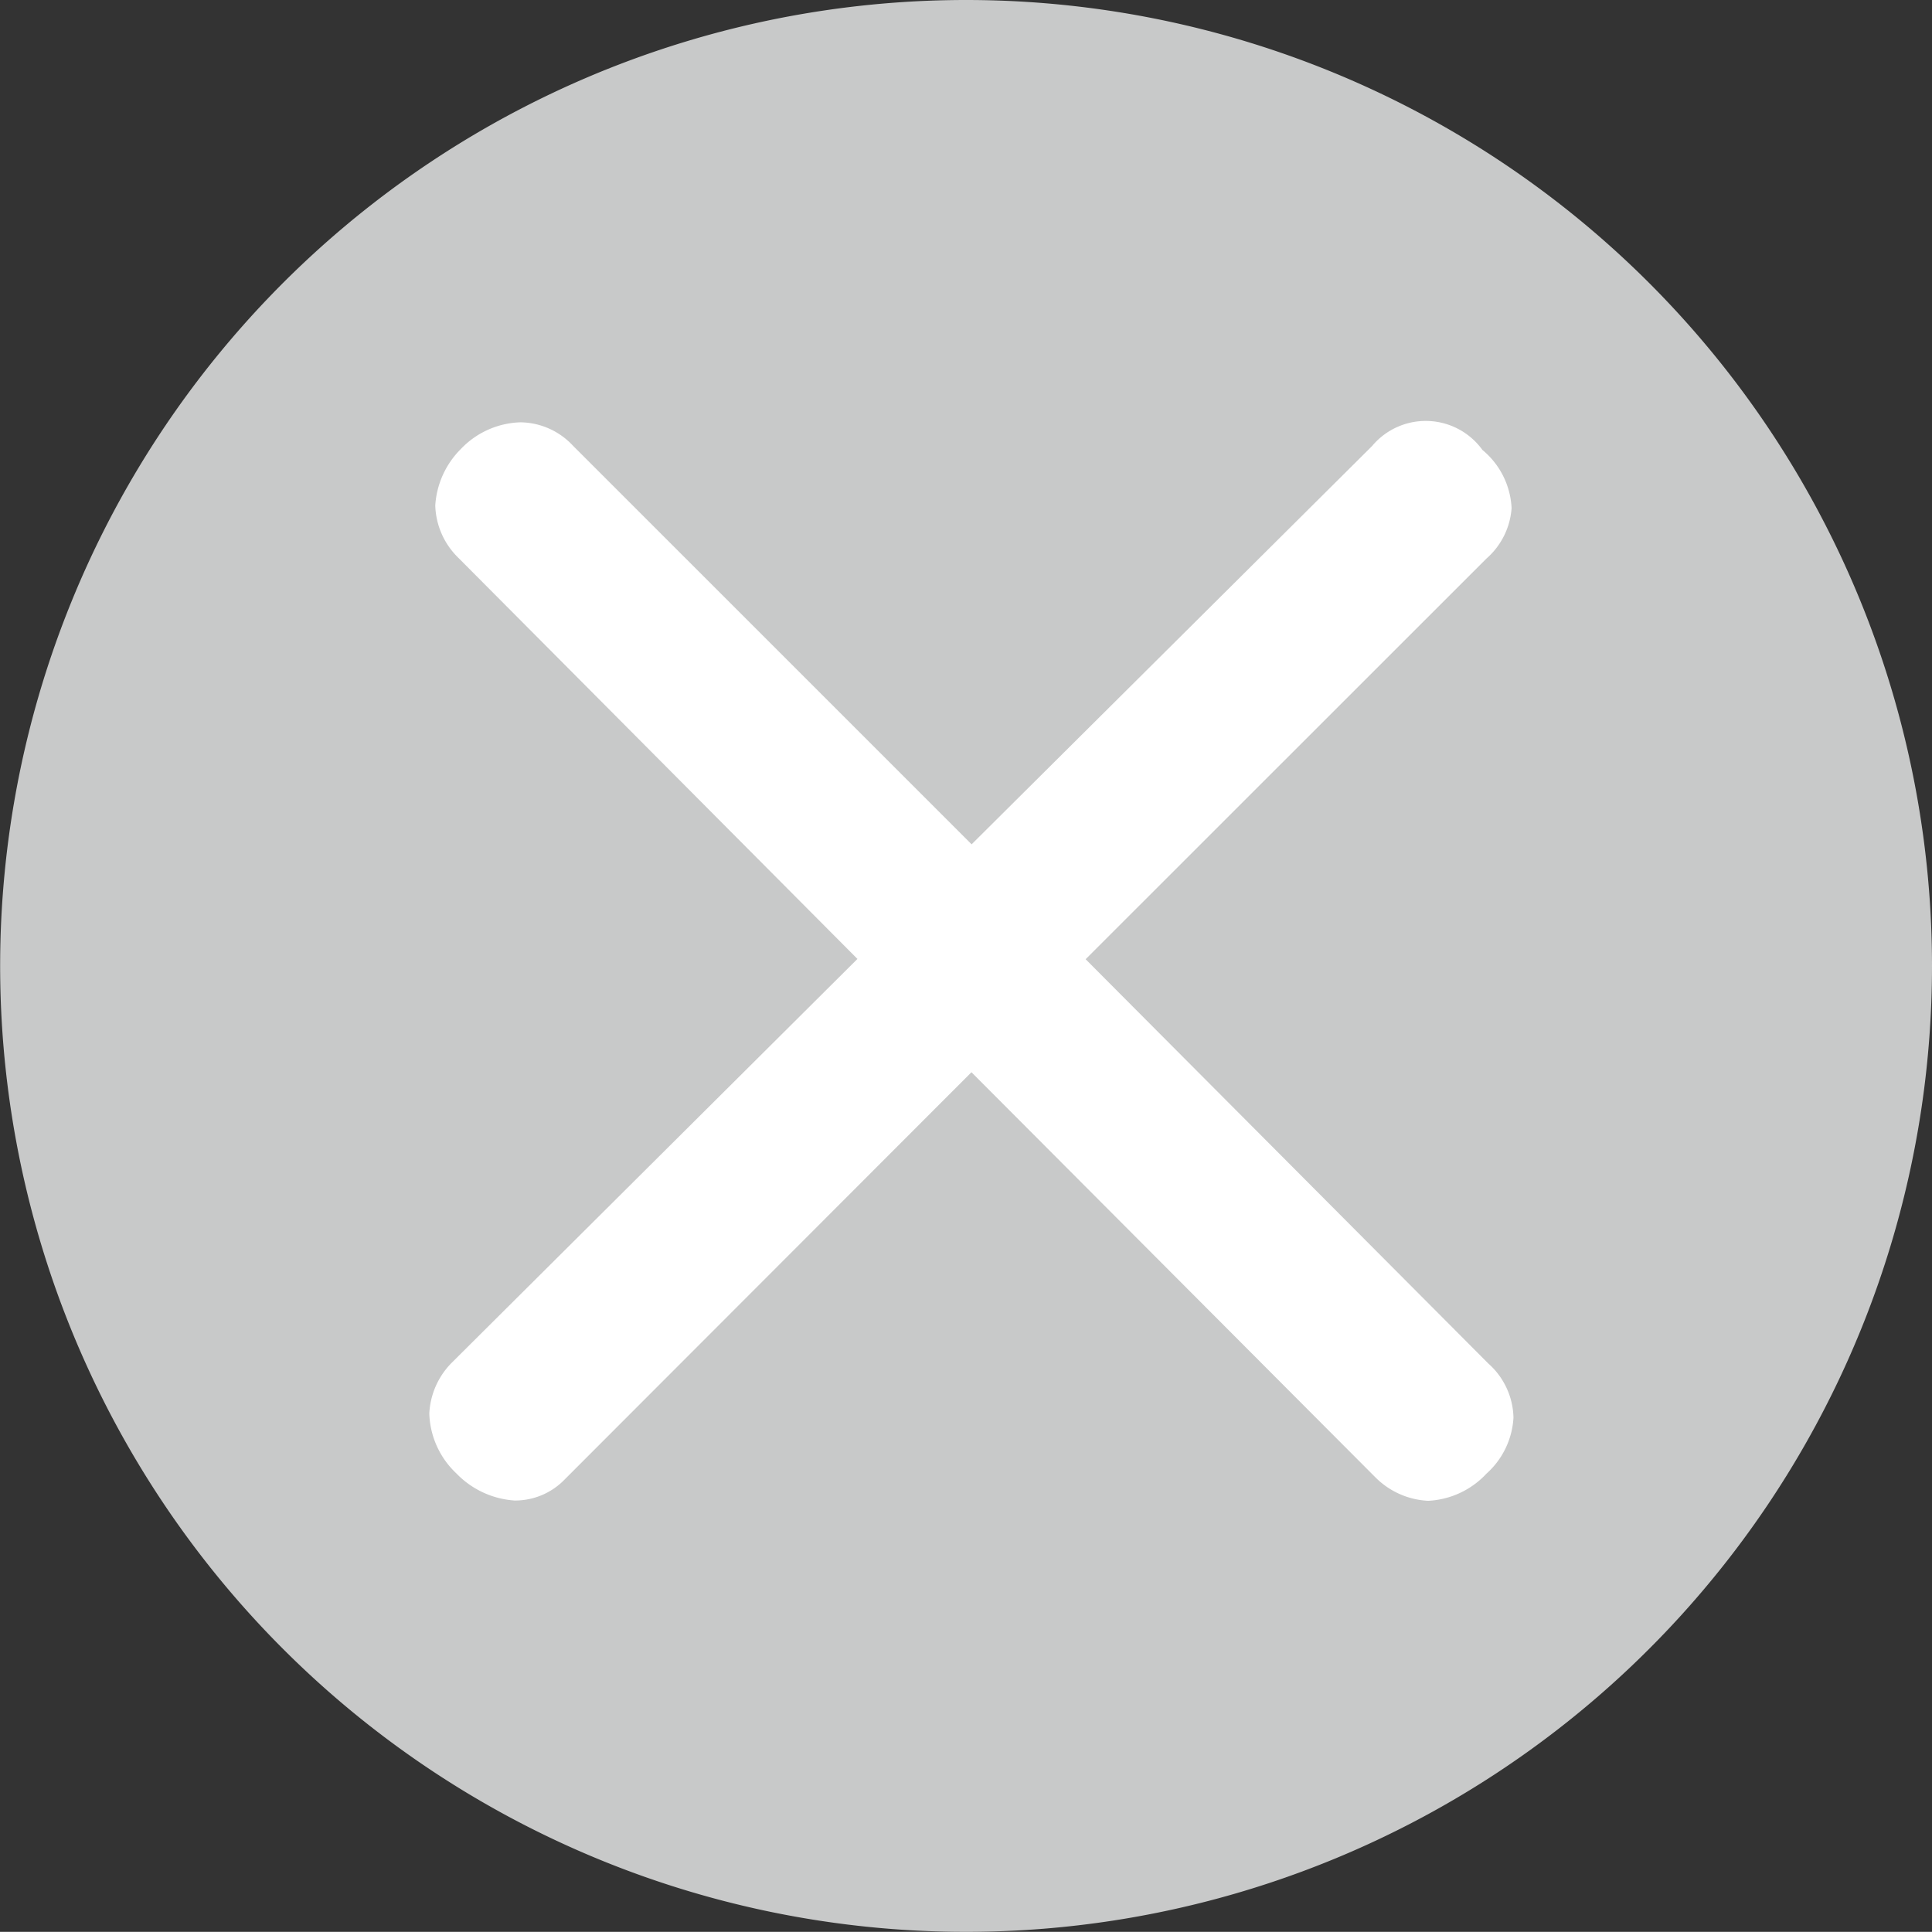 <svg xmlns="http://www.w3.org/2000/svg" width="13.267" height="13.266" viewBox="0 0 13.267 13.266">
  <rect x="0" y="0" width="13.267" height="13.266" fill="#333333" stroke="none"/>
  <g id="cross-icon" transform="translate(-130.528 -232.941)">
    <path id="circle" d="M52.411,10.514a6.633,6.633,0,1,1-6.633-6.633,6.633,6.633,0,0,1,6.633,6.633" transform="translate(91.384 229.06)" fill="#c8c9c9"/>
    <path id="cross" d="M43.182,14.195a.473.473,0,0,1-.345.146.611.611,0,0,1-.4-.186.589.589,0,0,1-.186-.412A.532.532,0,0,1,42.4,13.4l2.791-2.778L42.451,7.868a.522.522,0,0,1-.159-.36.6.6,0,0,1,.173-.385.589.589,0,0,1,.412-.186.5.5,0,0,1,.359.159l2.739,2.739L48.725,7.1a.48.48,0,0,1,.758.027.551.551,0,0,1,.2.4.507.507,0,0,1-.173.346l-2.752,2.751L49.523,13.4a.511.511,0,0,1,.173.372.557.557,0,0,1-.186.385.585.585,0,0,1-.4.186.548.548,0,0,1-.36-.159L45.974,11.4Z" transform="translate(91.225 228.904)" fill="#fff"/>
  </g>
</svg>
